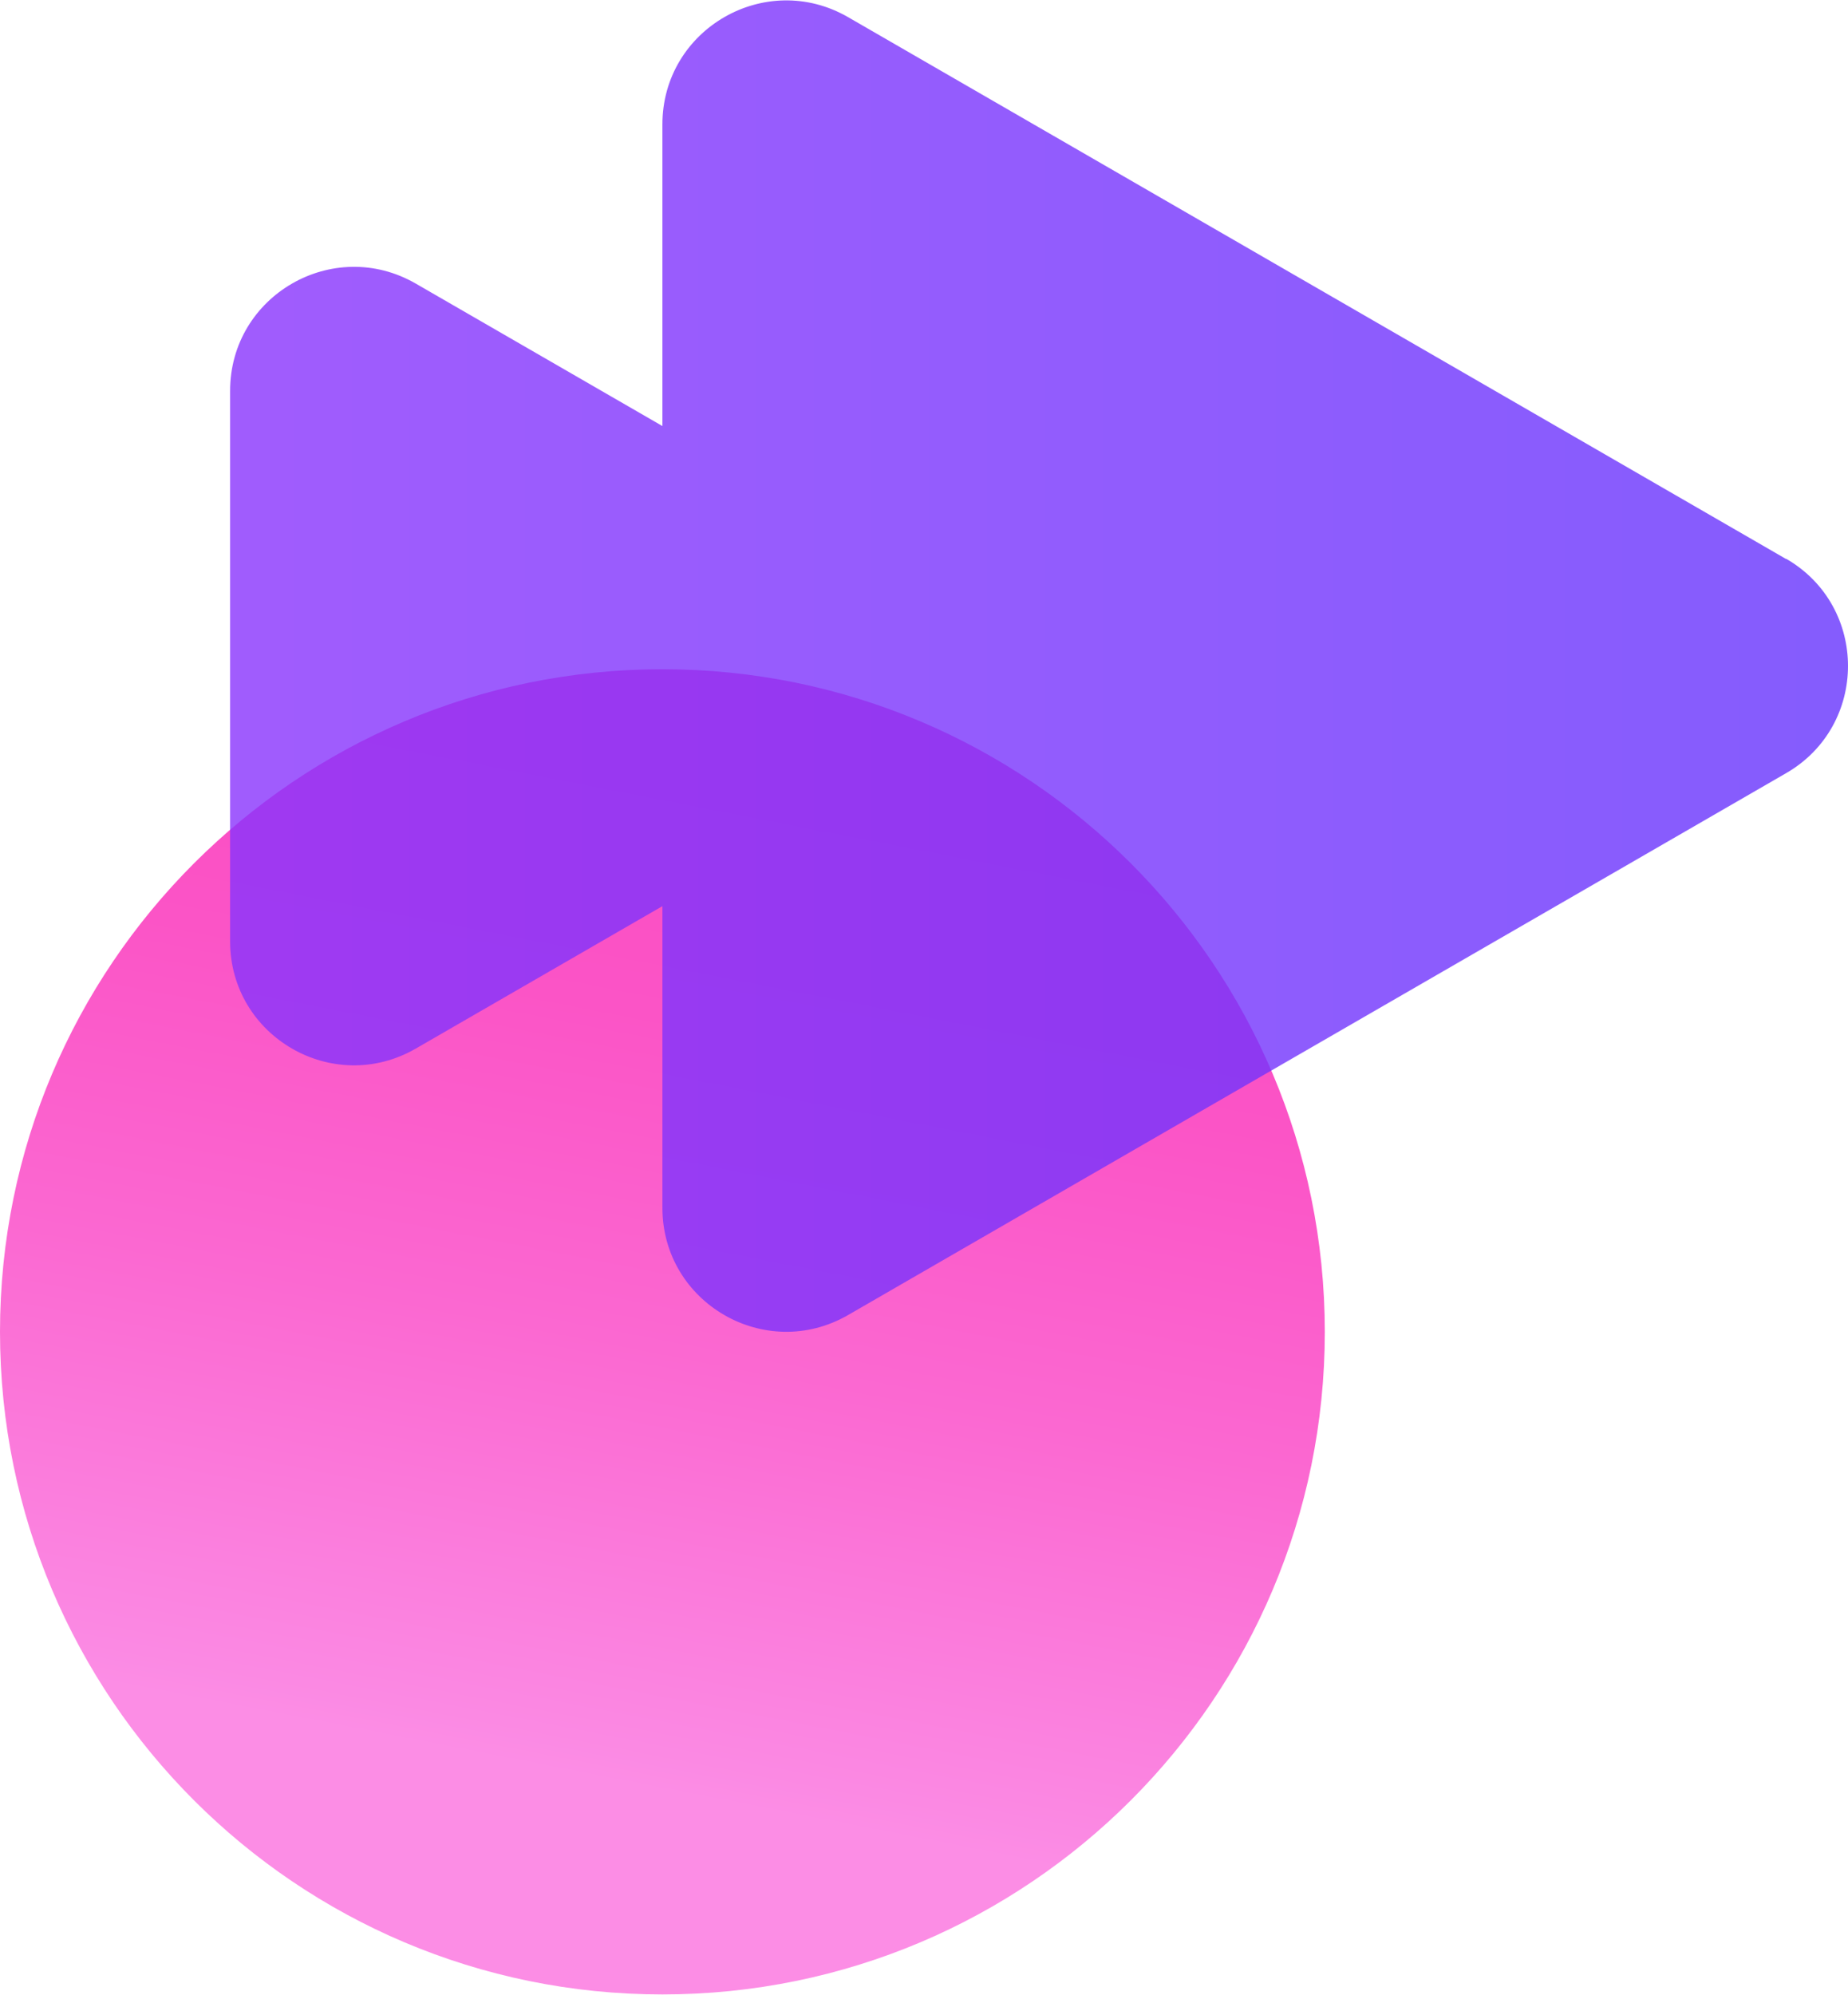 <svg width="329" height="355" viewBox="0 0 329 355" fill="none" xmlns="http://www.w3.org/2000/svg">
<path d="M235.855 237.031C235.855 171.901 183.057 119.104 117.927 119.104C52.798 119.104 0 171.901 0 237.031C0 302.16 52.798 354.958 117.927 354.958C183.057 354.958 235.855 302.16 235.855 237.031Z" fill="url(#paint0_linear_2014_20379)"/>
<path opacity="0.8" d="M317.976 99.487L150.989 3.054C136.29 -5.428 117.929 5.174 117.929 22.138V75.825L74.025 50.475C59.326 41.993 40.965 52.596 40.965 69.559V167.535C40.965 184.499 59.326 195.101 74.025 186.619L117.929 161.27V214.957C117.929 231.921 136.29 242.523 150.989 234.041L317.976 137.607C332.675 129.126 332.675 107.921 317.976 99.439V99.487Z" fill="url(#paint1_linear_2014_20379)"/>
<defs>
<linearGradient id="paint0_linear_2014_20379" x1="136.241" y1="143.007" x2="102.554" y2="316.019" gradientUnits="userSpaceOnUse">
<stop stop-color="#FB4DC3"/>
<stop offset="0.23" stop-color="#FB54C6"/>
<stop offset="0.56" stop-color="#FB68D1"/>
<stop offset="0.96" stop-color="#FB89E3"/>
<stop offset="1" stop-color="#FC8DE5"/>
</linearGradient>
<linearGradient id="paint1_linear_2014_20379" x1="40.965" y1="118.571" x2="329.012" y2="118.571" gradientUnits="userSpaceOnUse">
<stop stop-color="#8933FC"/>
<stop offset="1" stop-color="#6633FC"/>
</linearGradient>
</defs>
</svg>
